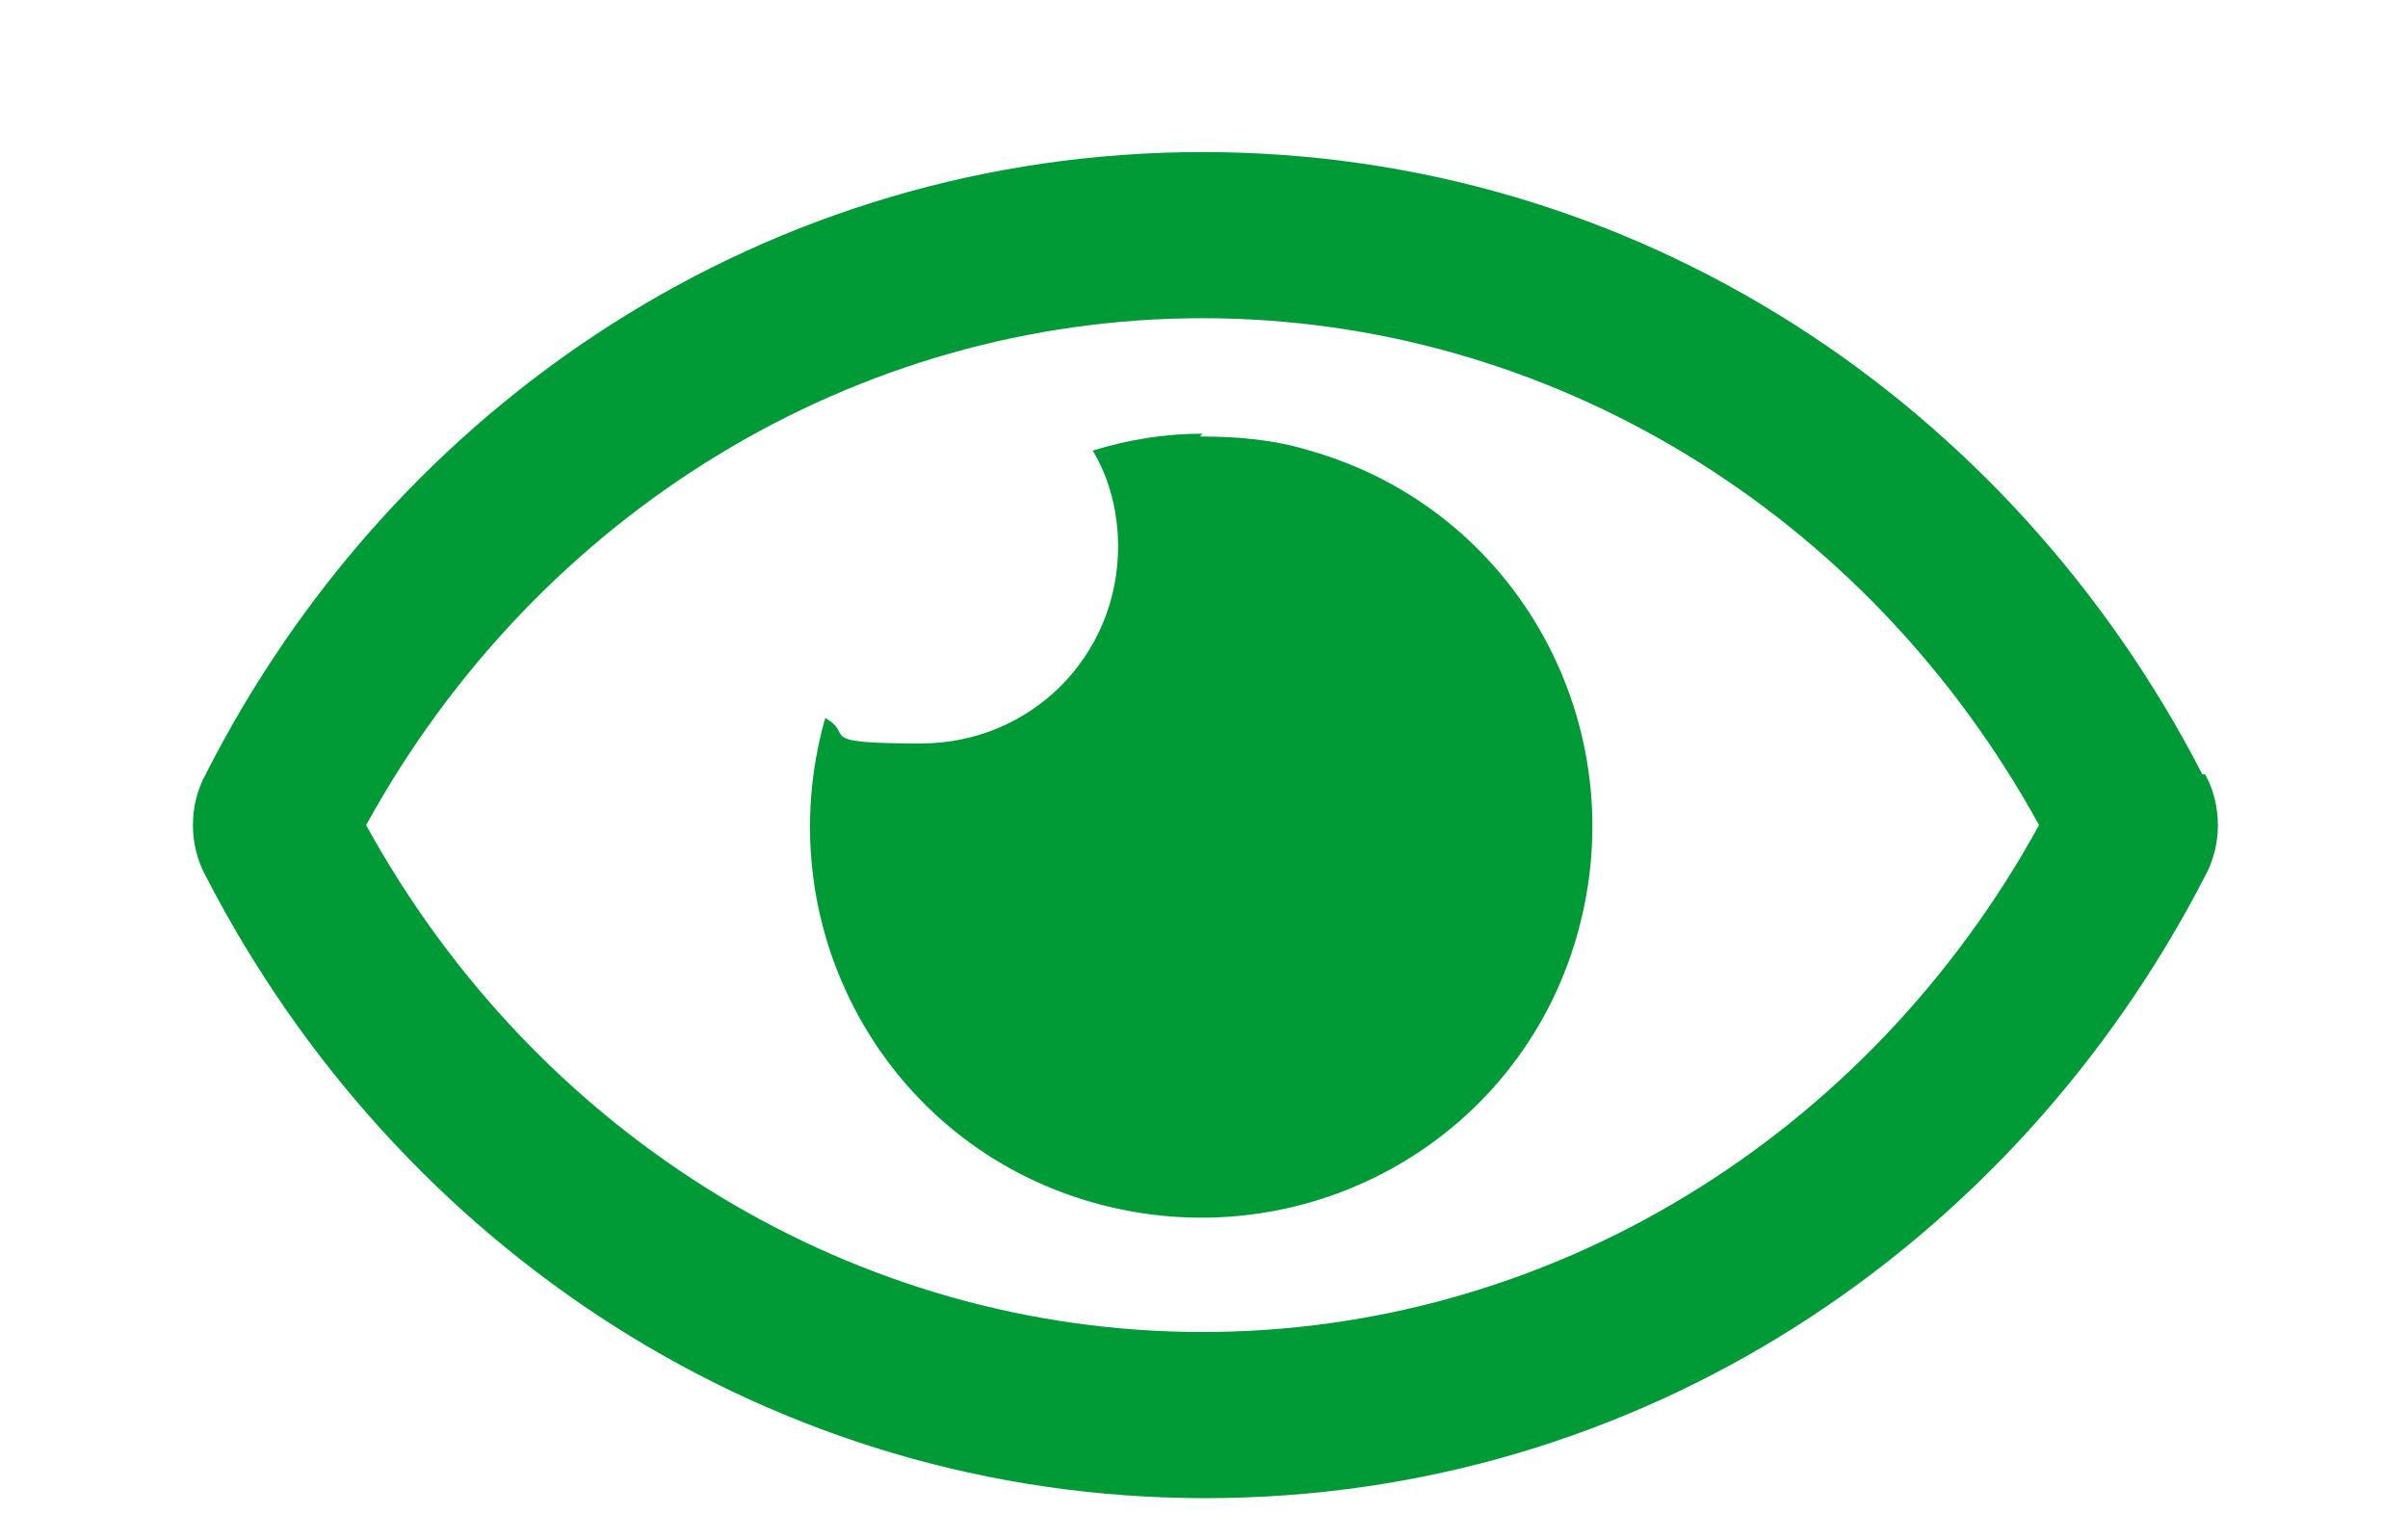 <?xml version="1.0" encoding="UTF-8"?>
<svg id="Layer_1" xmlns="http://www.w3.org/2000/svg" version="1.1" viewBox="0 0 85.5 54.7">
  <!-- Generator: Adobe Illustrator 29.1.0, SVG Export Plug-In . SVG Version: 2.1.0 Build 142)  -->
  <defs>
    <style>
      .st0 {
        fill: #009b37;
      }
    </style>
  </defs>
  <path class="st0" d="M42.7,15.4c-1.3,0-2.6.2-3.9.6.6,1,.9,2.2.9,3.4,0,3.9-3.1,7-7,7s-2.3-.3-3.4-.9c-2.1,7.4,2.1,15.1,9.5,17.2,7.4,2.1,15.1-2.1,17.2-9.5,2.1-7.4-2.1-15.1-9.5-17.2-1.3-.4-2.6-.5-3.9-.5h0ZM78.2,27.5c-6.8-13.2-20.1-22.1-35.5-22.1S14,14.3,7.3,27.5c-.6,1.1-.6,2.5,0,3.6,6.8,13.2,20.1,22.1,35.5,22.1s28.7-8.9,35.5-22.1c.6-1.1.6-2.5,0-3.6h0ZM42.7,47.3c-12.3,0-23.6-6.9-29.7-18,6.1-11.1,17.4-18,29.7-18s23.6,6.9,29.7,18c-6.1,11.1-17.4,18-29.7,18Z"/>
</svg>